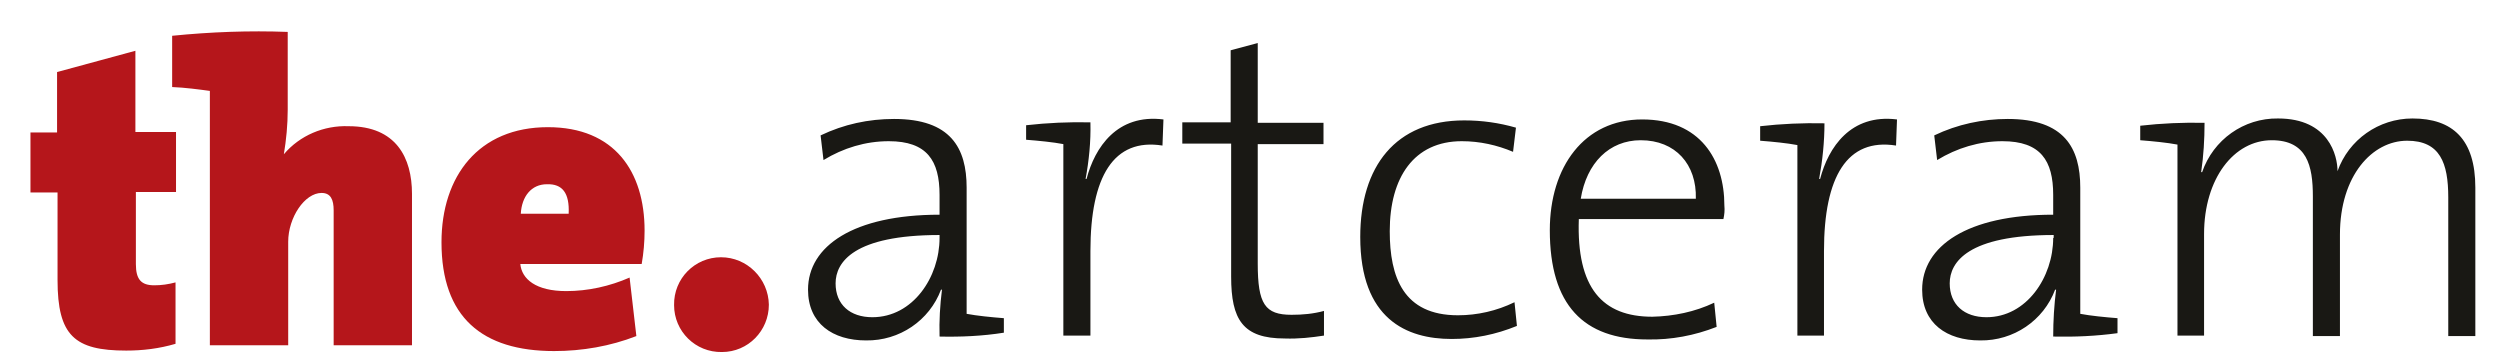 <?xml version="1.0" encoding="UTF-8"?> <svg xmlns="http://www.w3.org/2000/svg" xmlns:xlink="http://www.w3.org/1999/xlink" version="1.1" id="Слой_1" x="0px" y="0px" viewBox="0 0 517 75" style="enable-background:new 0 0 517 75;" xml:space="preserve"> <style type="text/css"> .st0{clip-path:url(#SVGID_00000126301928786937169770000005946074622890499981_);} .st1{clip-path:url(#SVGID_00000055697219462074275610000016317396919437453968_);} .st2{fill:#B5161B;} .st3{fill:#191814;} </style> <g> <defs> <rect id="SVGID_1_" x="-116.5" y="-225.9" width="750.8" height="530.9"></rect> </defs> <clipPath id="SVGID_00000090290353457651704300000005083226112207078282_"> <use xlink:href="#SVGID_1_" style="overflow:visible;"></use> </clipPath> <g style="clip-path:url(#SVGID_00000090290353457651704300000005083226112207078282_);"> <g> <defs> <rect id="SVGID_00000075134812373959008910000006440994705224245922_" x="-116.5" y="-225.9" width="750.8" height="530.9"></rect> </defs> <clipPath id="SVGID_00000020384025016181082910000014568453621743625376_"> <use xlink:href="#SVGID_00000075134812373959008910000006440994705224245922_" style="overflow:visible;"></use> </clipPath> <g style="clip-path:url(#SVGID_00000020384025016181082910000014568453621743625376_);"> <path class="st2" d="M36.3,71.1V58.4c-1.5,0.4-2.9,0.6-4.4,0.6c-2.7,0-3.8-1.2-3.8-4.4V39.7h8.3V27.3H28V10.5l-16.2,4.4v12.5 H6.3v12.4h5.6v18.1c0,11.5,3.5,14.6,14.2,14.6C29.5,72.5,32.9,72.1,36.3,71.1 M43.4,18.8v52.6h16.2V50c0-5,3.4-10.1,6.9-10.1 c1.9,0,2.5,1.4,2.5,3.6v27.9h16.2V40.1c0-7.5-3.3-14-13.1-14C67,25.9,62,28,58.7,31.9l0,0c0.5-3,0.8-6.1,0.8-9.2V6.6 c-8-0.3-15.9,0-23.9,0.8V18C38.2,18.1,41.2,18.5,43.4,18.8 M133.3,47.7c0-12.2-6.2-21.4-20-21.4c-14.3,0-22,10.1-22,23.8 c0,15.5,8.4,22.5,23.3,22.5c5.8,0,11.6-1,17-3.1l-1.4-12.1c-4.1,1.8-8.6,2.8-13.1,2.8c-6.3,0-9.2-2.5-9.5-5.6h25.1 C133.1,52.3,133.3,50,133.3,47.7 M117.6,44.2h-9.9c0.2-3.6,2.2-6.1,5.4-6.1C116.3,38,117.8,39.9,117.6,44.2 M149.1,53.2 c-5.4,0-9.8,4.4-9.7,9.9c0,5.4,4.4,9.8,9.9,9.7c5.4,0,9.7-4.4,9.7-9.8C158.9,57.6,154.5,53.2,149.1,53.2"></path> <path class="st3" d="M207.6,68.8v-3c-2.6-0.2-5.6-0.5-7.7-0.9V38.8c0-8.2-3.3-14.2-15-14.2c-5.3,0-10.4,1.1-15.2,3.4l0.6,5.1 c4.1-2.5,8.7-3.9,13.5-3.9c7.9,0,10.5,4,10.5,11.1v4.1c-17.8,0-27.2,6.5-27.2,15.5c0,7,5.1,10.5,12,10.5 c6.9,0.1,13.1-4.1,15.5-10.5h0.2c-0.4,3.2-0.6,6.4-0.5,9.7C198.7,69.7,203.2,69.5,207.6,68.8 M194.3,49.2 c0,8.1-5.5,16.4-13.9,16.4c-4.6,0-7.6-2.6-7.6-7s3.8-10,21.5-10V49.2z M225.5,25.3c-4.4-0.1-8.9,0.1-13.3,0.6v3 c2.6,0.2,5.6,0.5,7.7,0.9v39.6h5.6V51.9c0-15.4,4.8-23.4,14.9-21.8l0.2-5.4c-9.6-1.2-14.2,5.8-15.9,12.3h-0.2 C225.2,33.2,225.6,29.3,225.5,25.3 M273.8,69.4v-5.1c-2.2,0.6-4.4,0.8-6.7,0.8c-5.5,0-7-2.2-7-10.6V29.8h13.6v-4.4h-13.6V8.9 l-5.6,1.5v14.9h-10v4.4h10.1v27.5c0,8.9,2.4,12.8,11.1,12.8C268.5,70.1,271.2,69.8,273.8,69.4 M313.7,67.4l-0.5-4.9 c-3.7,1.8-7.7,2.7-11.7,2.7c-11.3,0-14.1-7.9-14.1-17.4c0-11.1,5-18.6,14.9-18.6c3.7,0,7.3,0.8,10.6,2.2l0.6-5 c-3.5-1-7-1.5-10.7-1.5c-14.2,0-21.5,9.5-21.5,24.1c0,17,9.6,21.1,18.9,21.1C304.8,70.1,309.3,69.2,313.7,67.4 M356.6,42.5 c0-9.5-5-17.8-17-17.8s-19.1,9.8-19.1,22.9c0,15.5,7,22.6,20.2,22.6c4.9,0.1,9.7-0.8,14.3-2.6l-0.5-5c-4,1.9-8.4,2.8-12.8,2.9 c-10.3,0-15.7-5.9-15.2-20.2h29.9C356.6,44.4,356.7,43.5,356.6,42.5 M350.7,41.1h-23.8c1.2-7.4,5.9-12.1,12.4-12.1 C346.5,29,350.9,34,350.7,41.1 M377.3,25.5c-4.4-0.1-8.9,0.1-13.3,0.6v3c2.6,0.2,5.6,0.5,7.7,0.9v39.4h5.5V51.9 c0-15.4,4.8-23.4,14.9-21.8l0.2-5.4c-9.6-1.2-14.2,5.8-15.9,12.3h-0.2C376.9,33.2,377.3,29.3,377.3,25.5 M437.9,68.9v-3.1 c-2.6-0.2-5.6-0.5-7.7-0.9V38.8c0-8.2-3.3-14.2-15-14.2c-5.2,0-10.4,1.1-15.2,3.4l0.6,5.1c4.1-2.5,8.7-3.9,13.5-3.9 c7.9,0,10.5,4,10.5,11.1v4.1c-17.8,0-27.1,6.5-27.1,15.5c0,7,5.1,10.5,12,10.5c6.9,0.1,13.1-4.1,15.5-10.5h0.2 c-0.4,3.2-0.6,6.4-0.6,9.7C429.1,69.7,433.5,69.5,437.9,68.9 M424.6,49.2c0,8.1-5.5,16.4-13.8,16.4c-4.6,0-7.6-2.6-7.6-7 s3.8-10,21.5-10V49.2z M511.9,69.5V38.8c0-10-4.7-14.3-13-14.3c-7,0-13.2,4.4-15.5,10.9c0-3.2-1.8-10.9-12.3-10.9 c-7.1-0.1-13.4,4.4-15.7,11.1h-0.2c0.5-3.4,0.7-6.8,0.7-10.2c-4.4-0.1-8.9,0.1-13.3,0.6v3c2.6,0.2,5.6,0.5,7.7,0.9v39.5h5.5v-21 c0-11.5,6.2-19.4,14-19.4c7.3,0,8.5,5.3,8.5,11.6v28.9h5.6v-21c0-12.2,6.7-19.4,13.9-19.4c6.8,0,8.5,4.6,8.5,11.7v28.7H511.9z"></path> </g> </g> </g> </g> </svg> 